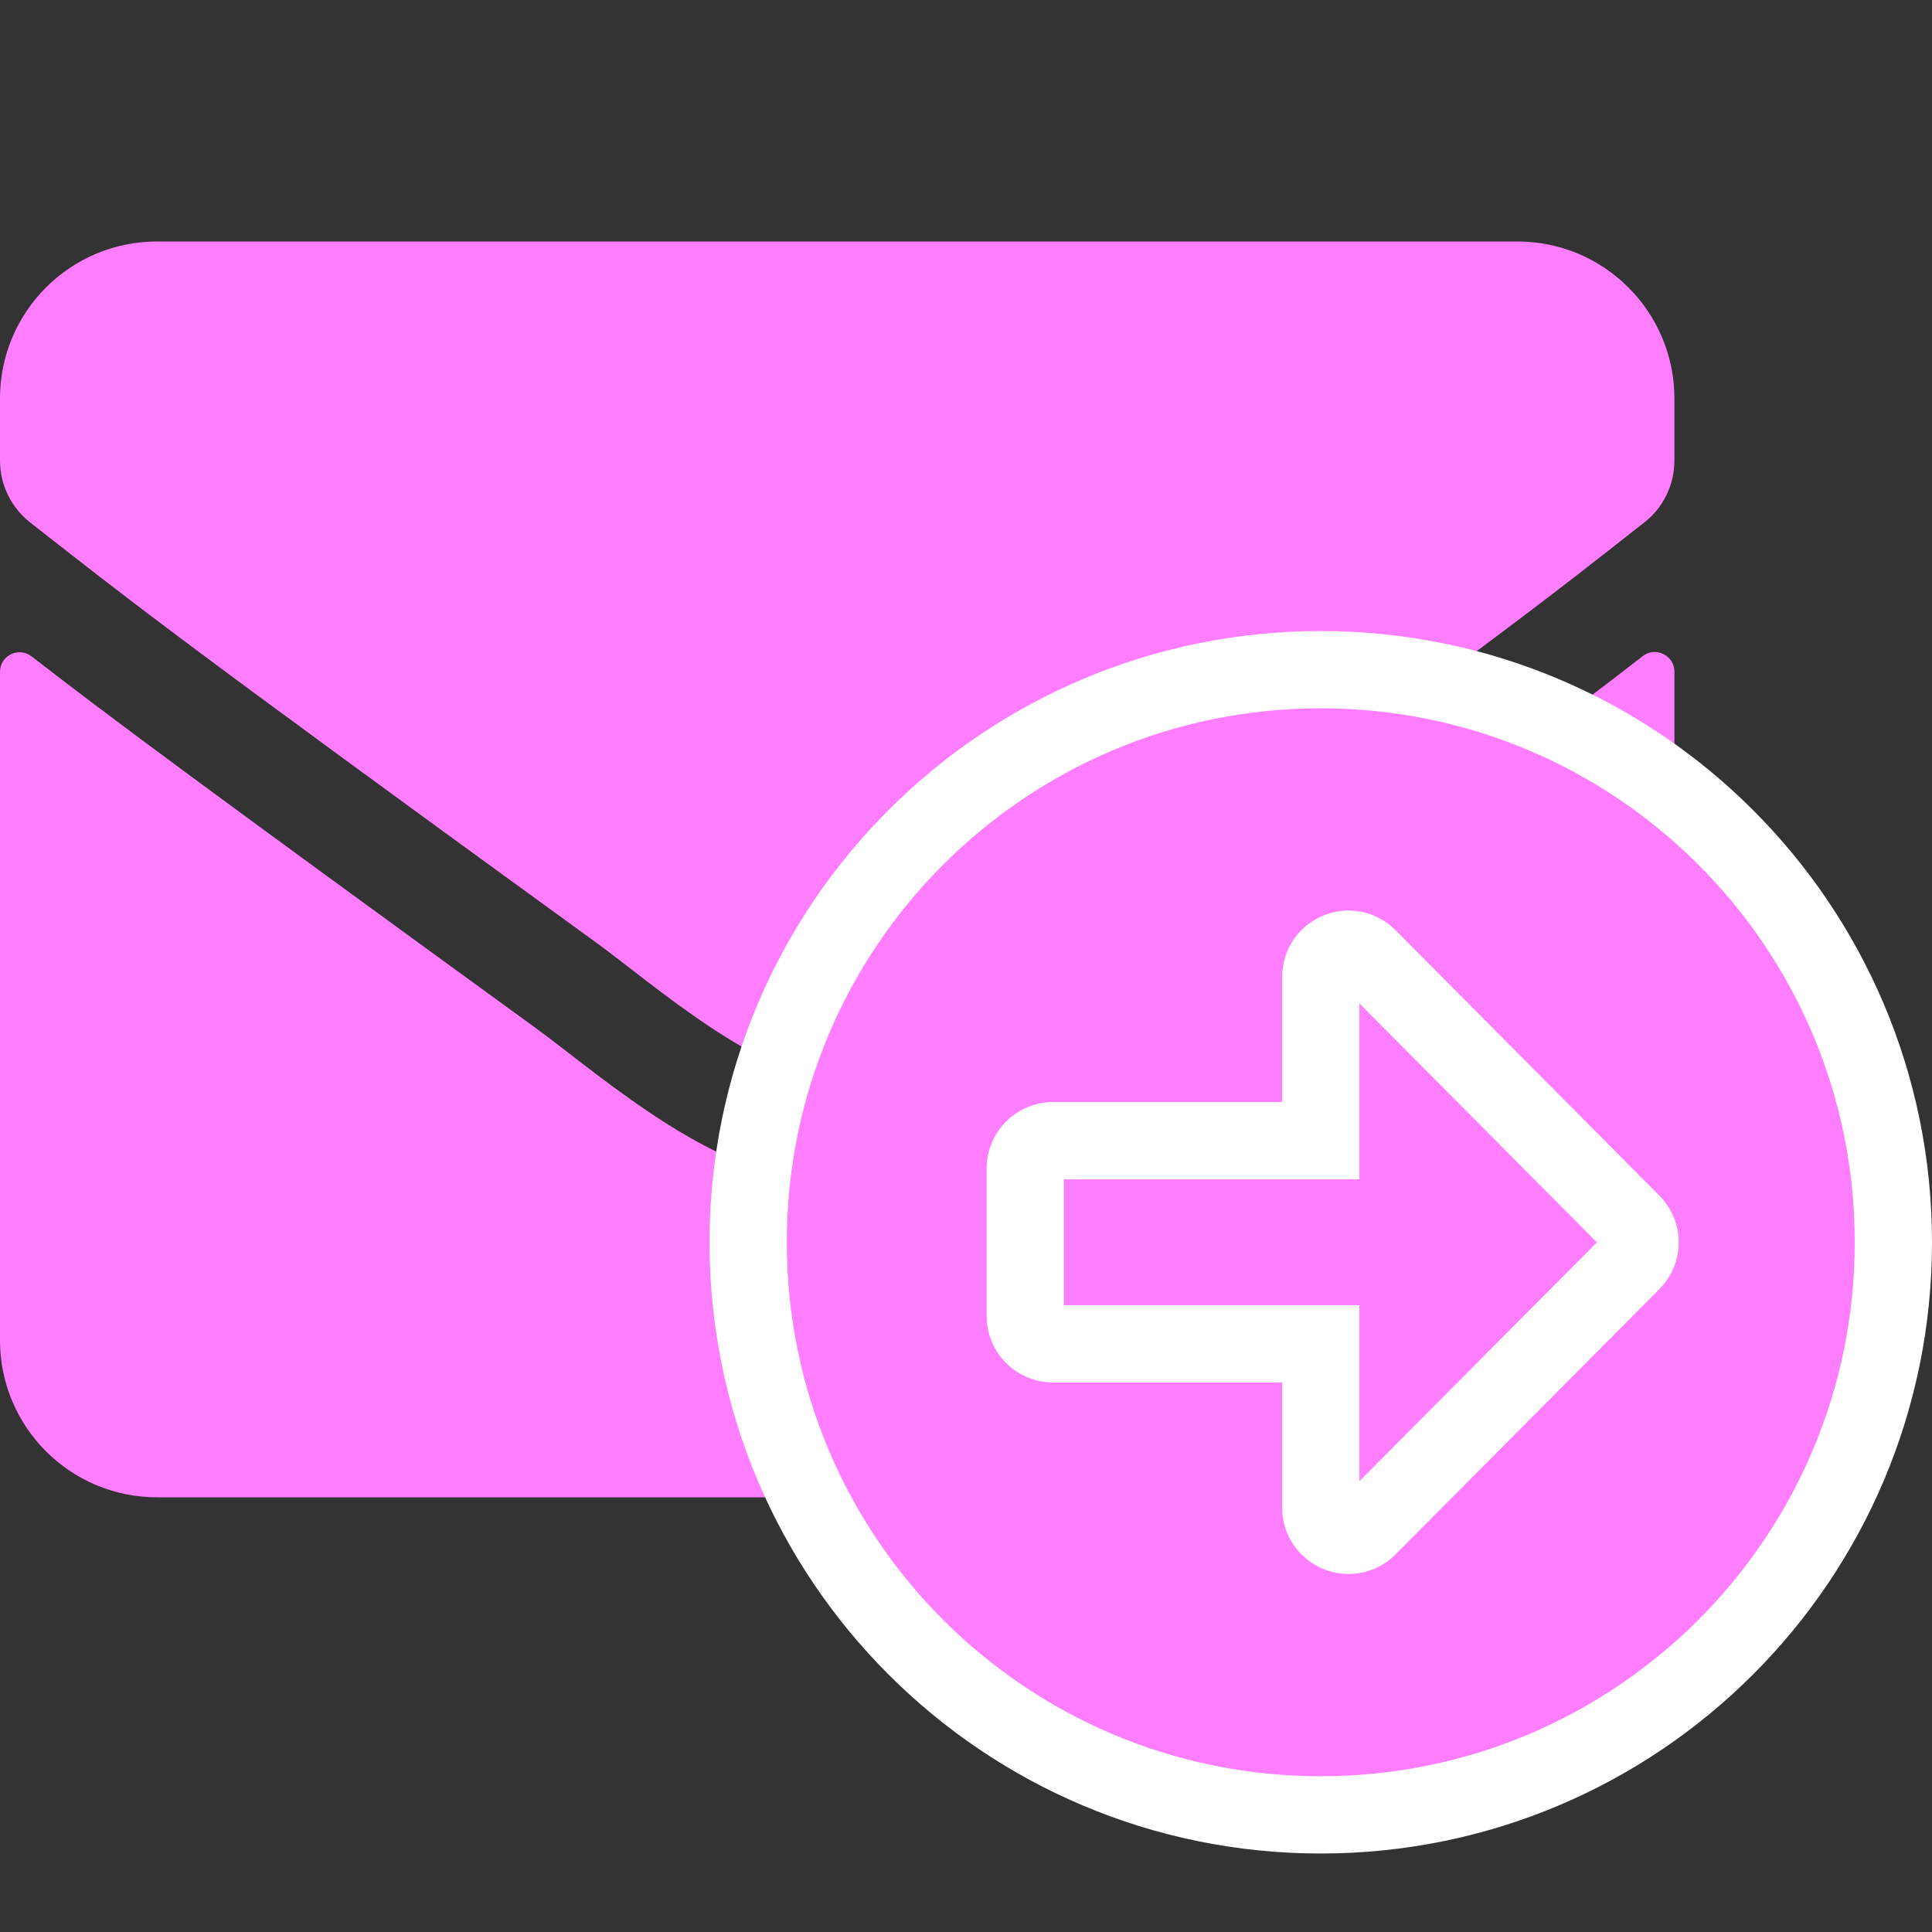 <?xml version="1.0" encoding="utf-8"?>
<!-- Generator: Adobe Illustrator 16.0.0, SVG Export Plug-In . SVG Version: 6.00 Build 0)  -->
<!DOCTYPE svg PUBLIC "-//W3C//DTD SVG 1.1//EN" "http://www.w3.org/Graphics/SVG/1.1/DTD/svg11.dtd">
<svg version="1.1" id="レイヤー_1" xmlns="http://www.w3.org/2000/svg" xmlns:xlink="http://www.w3.org/1999/xlink" x="0px"
	 y="0px" width="1000px" height="1000px" viewBox="0 0 1000 1000" enable-background="new 0 0 1000 1000" xml:space="preserve">
<rect x="0" y="0" width="1000" height="1000" fill="#333333" stroke="none"/>
<path fill="#FF7DFF" d="M850.248,339.636c6.601-5.248,16.418-0.338,16.418,7.956V693.75c0,44.857-36.393,81.25-81.25,81.25H81.25
	C36.394,775,0,738.607,0,693.75V347.761c0-8.464,9.648-13.203,16.42-7.957c37.916,29.454,88.19,66.863,260.846,192.292
	c35.716,26.068,95.977,80.912,156.067,80.571c60.429,0.508,121.875-55.519,156.237-80.571
	C762.227,406.667,812.331,369.088,850.248,339.636z M433.333,558.334c39.271,0.677,95.807-49.428,124.246-70.079
	c224.622-163.007,241.719-177.227,293.516-217.852c9.817-7.617,15.572-19.466,15.572-31.993V206.25
	c0-44.856-36.392-81.25-81.25-81.25H81.25C36.394,125,0,161.394,0,206.25v32.161c0,12.526,5.755,24.206,15.573,31.993
	c51.797,40.456,68.894,54.844,293.516,217.852C337.526,508.906,394.063,559.011,433.333,558.334L433.333,558.334z"/>
<path fill="#FF7DFF" stroke="#FFFFFF" stroke-width="40" stroke-miterlimit="10" d="M683.625,346.625
	C847.347,346.625,980,479.278,980,643S847.347,939.375,683.625,939.375S387.25,806.722,387.25,643S519.903,346.625,683.625,346.625z
	 M544.998,695.581h138.627v84.732c0,12.782,15.534,19.236,24.497,10.157l136.597-137.313c5.617-5.617,5.617-14.581,0-20.196
	L708.122,495.529c-9.079-9.079-24.497-2.627-24.497,10.158v84.731H544.998c-7.885,0-14.338,6.451-14.338,14.34v76.482
	C530.658,689.129,537.111,695.581,544.998,695.581z"/>
</svg>
